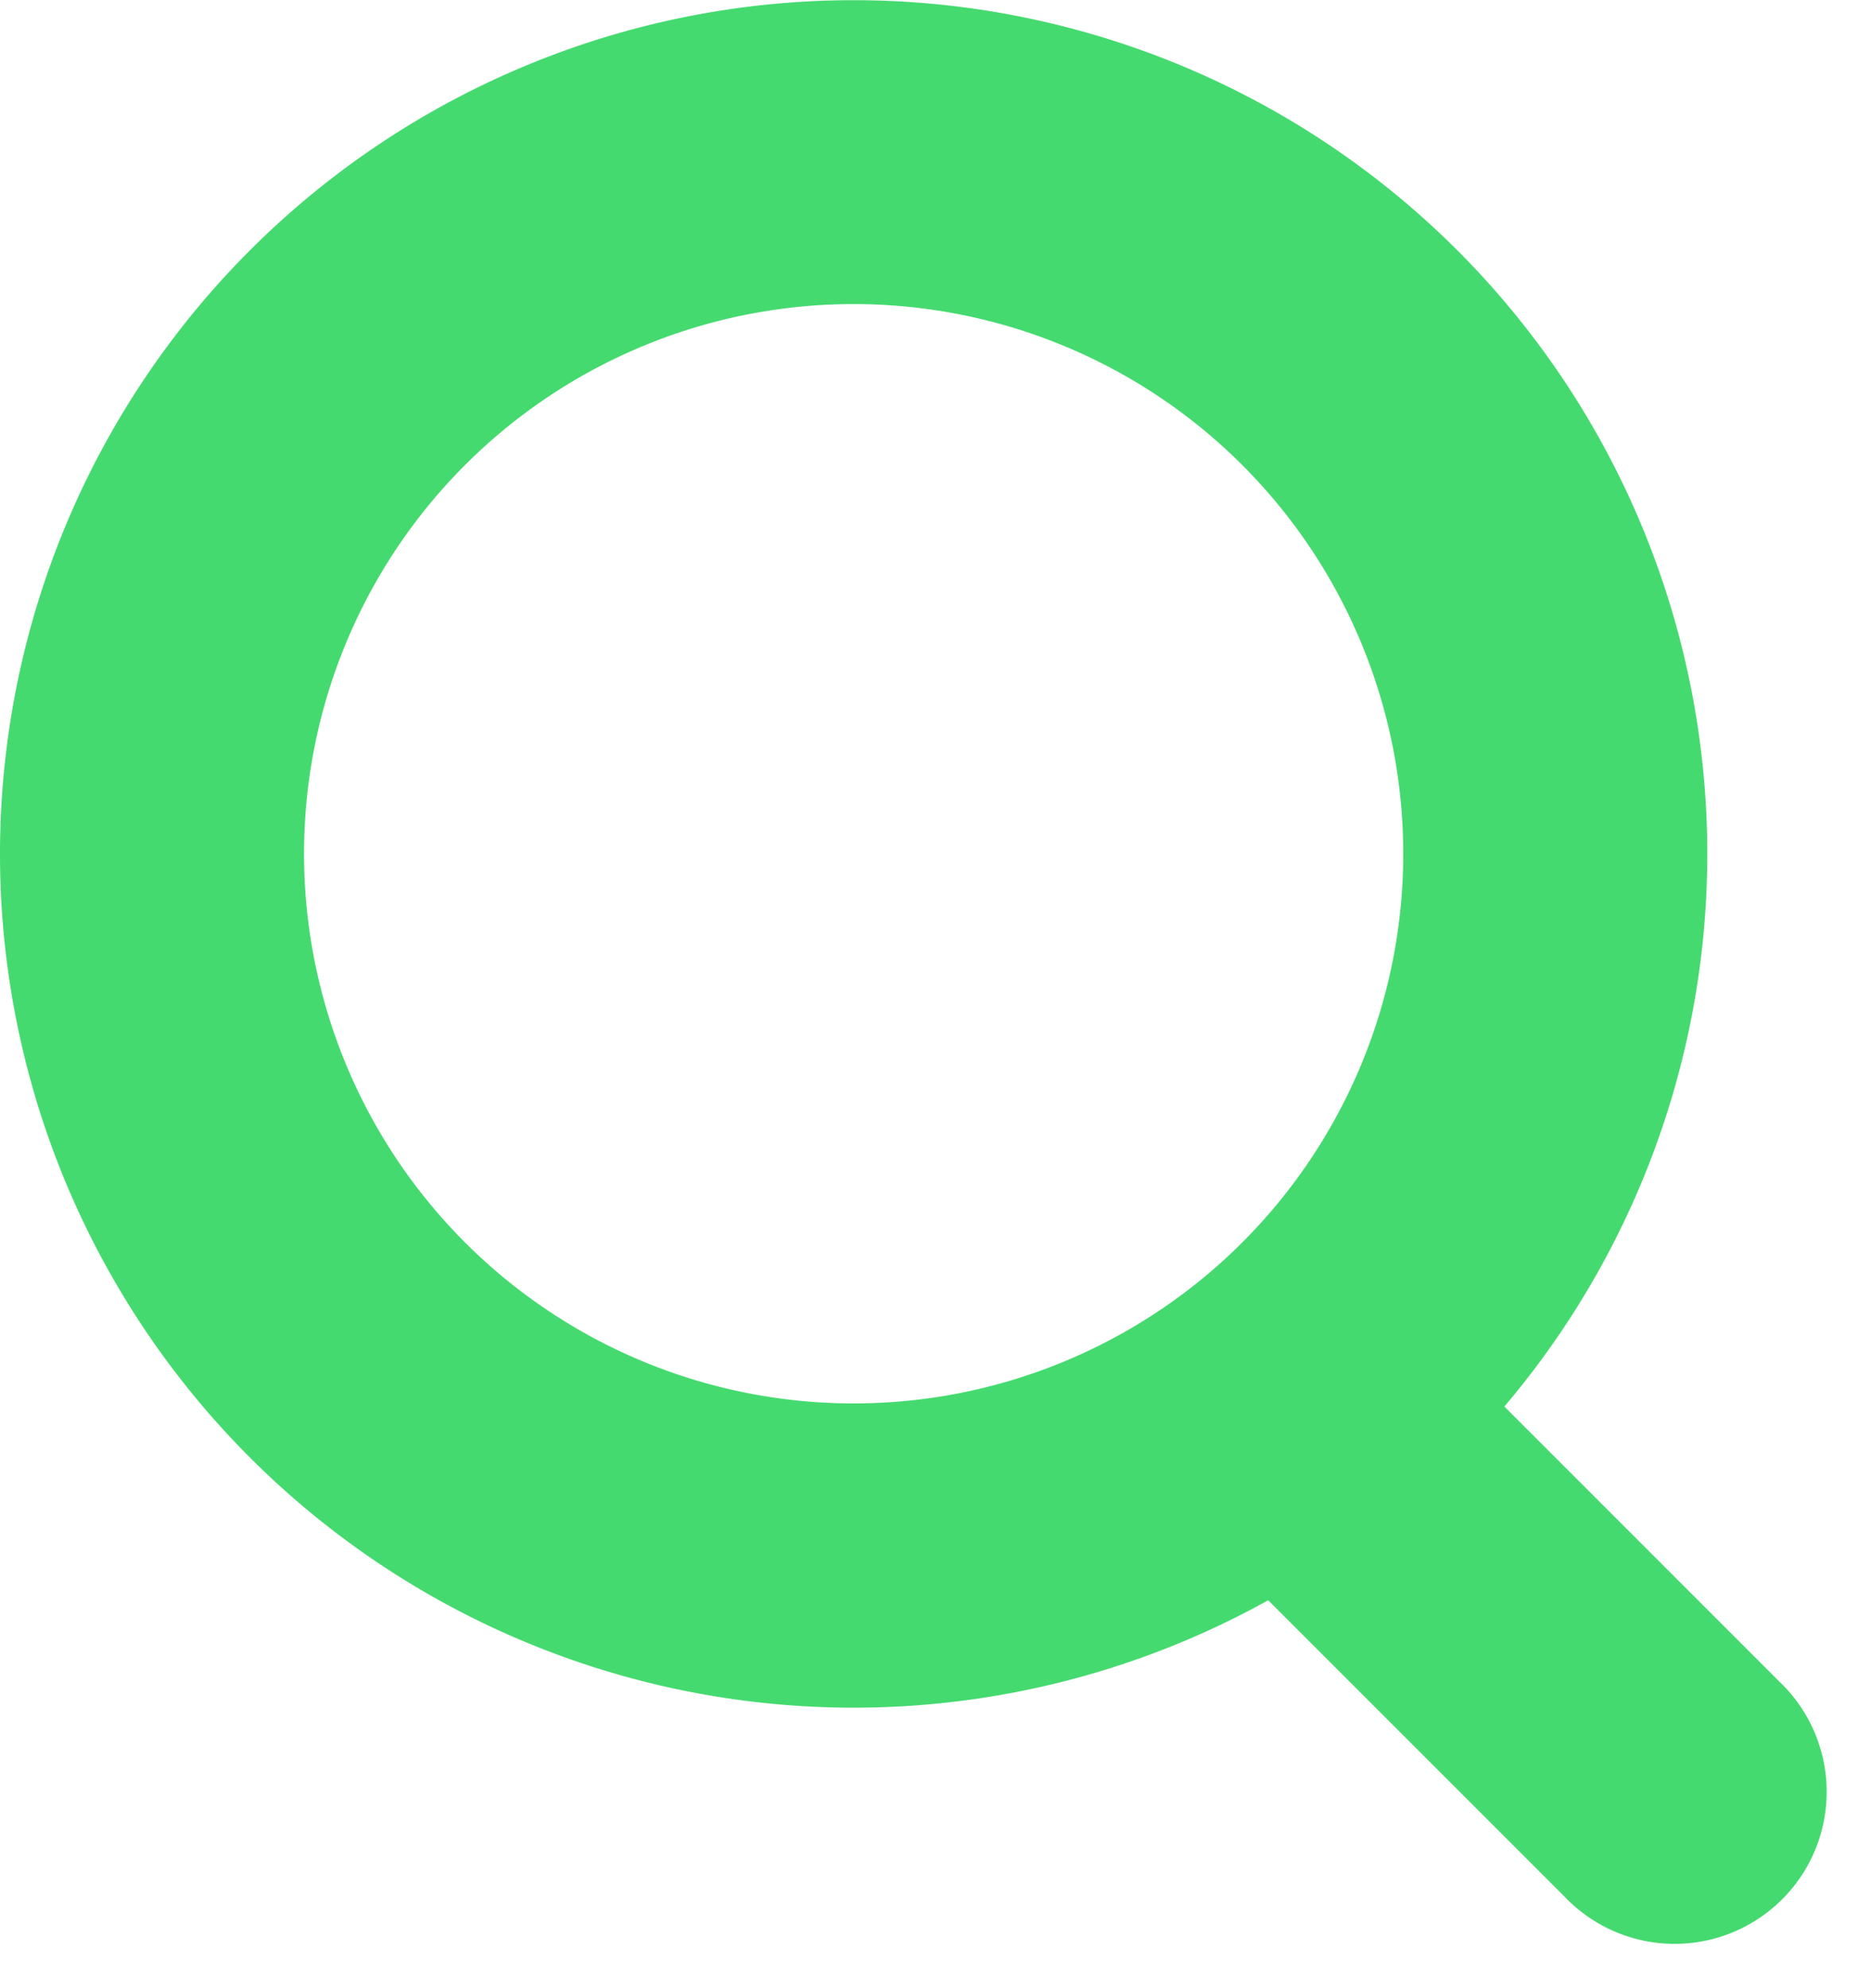 <svg xmlns="http://www.w3.org/2000/svg" width="16" height="17" viewBox="0 0 16 17">
    <path fill="#45DA6F" fill-rule="evenodd" d="M12.864 12.026l2.355 2.355a1.3 1.3 0 1 1-1.838 1.838l-2.536-2.536a7.3 7.3 0 1 1 2.02-1.657zM7.3 12a4.7 4.7 0 1 0 0-9.4 4.7 4.7 0 0 0 0 9.4z"/>
</svg>

